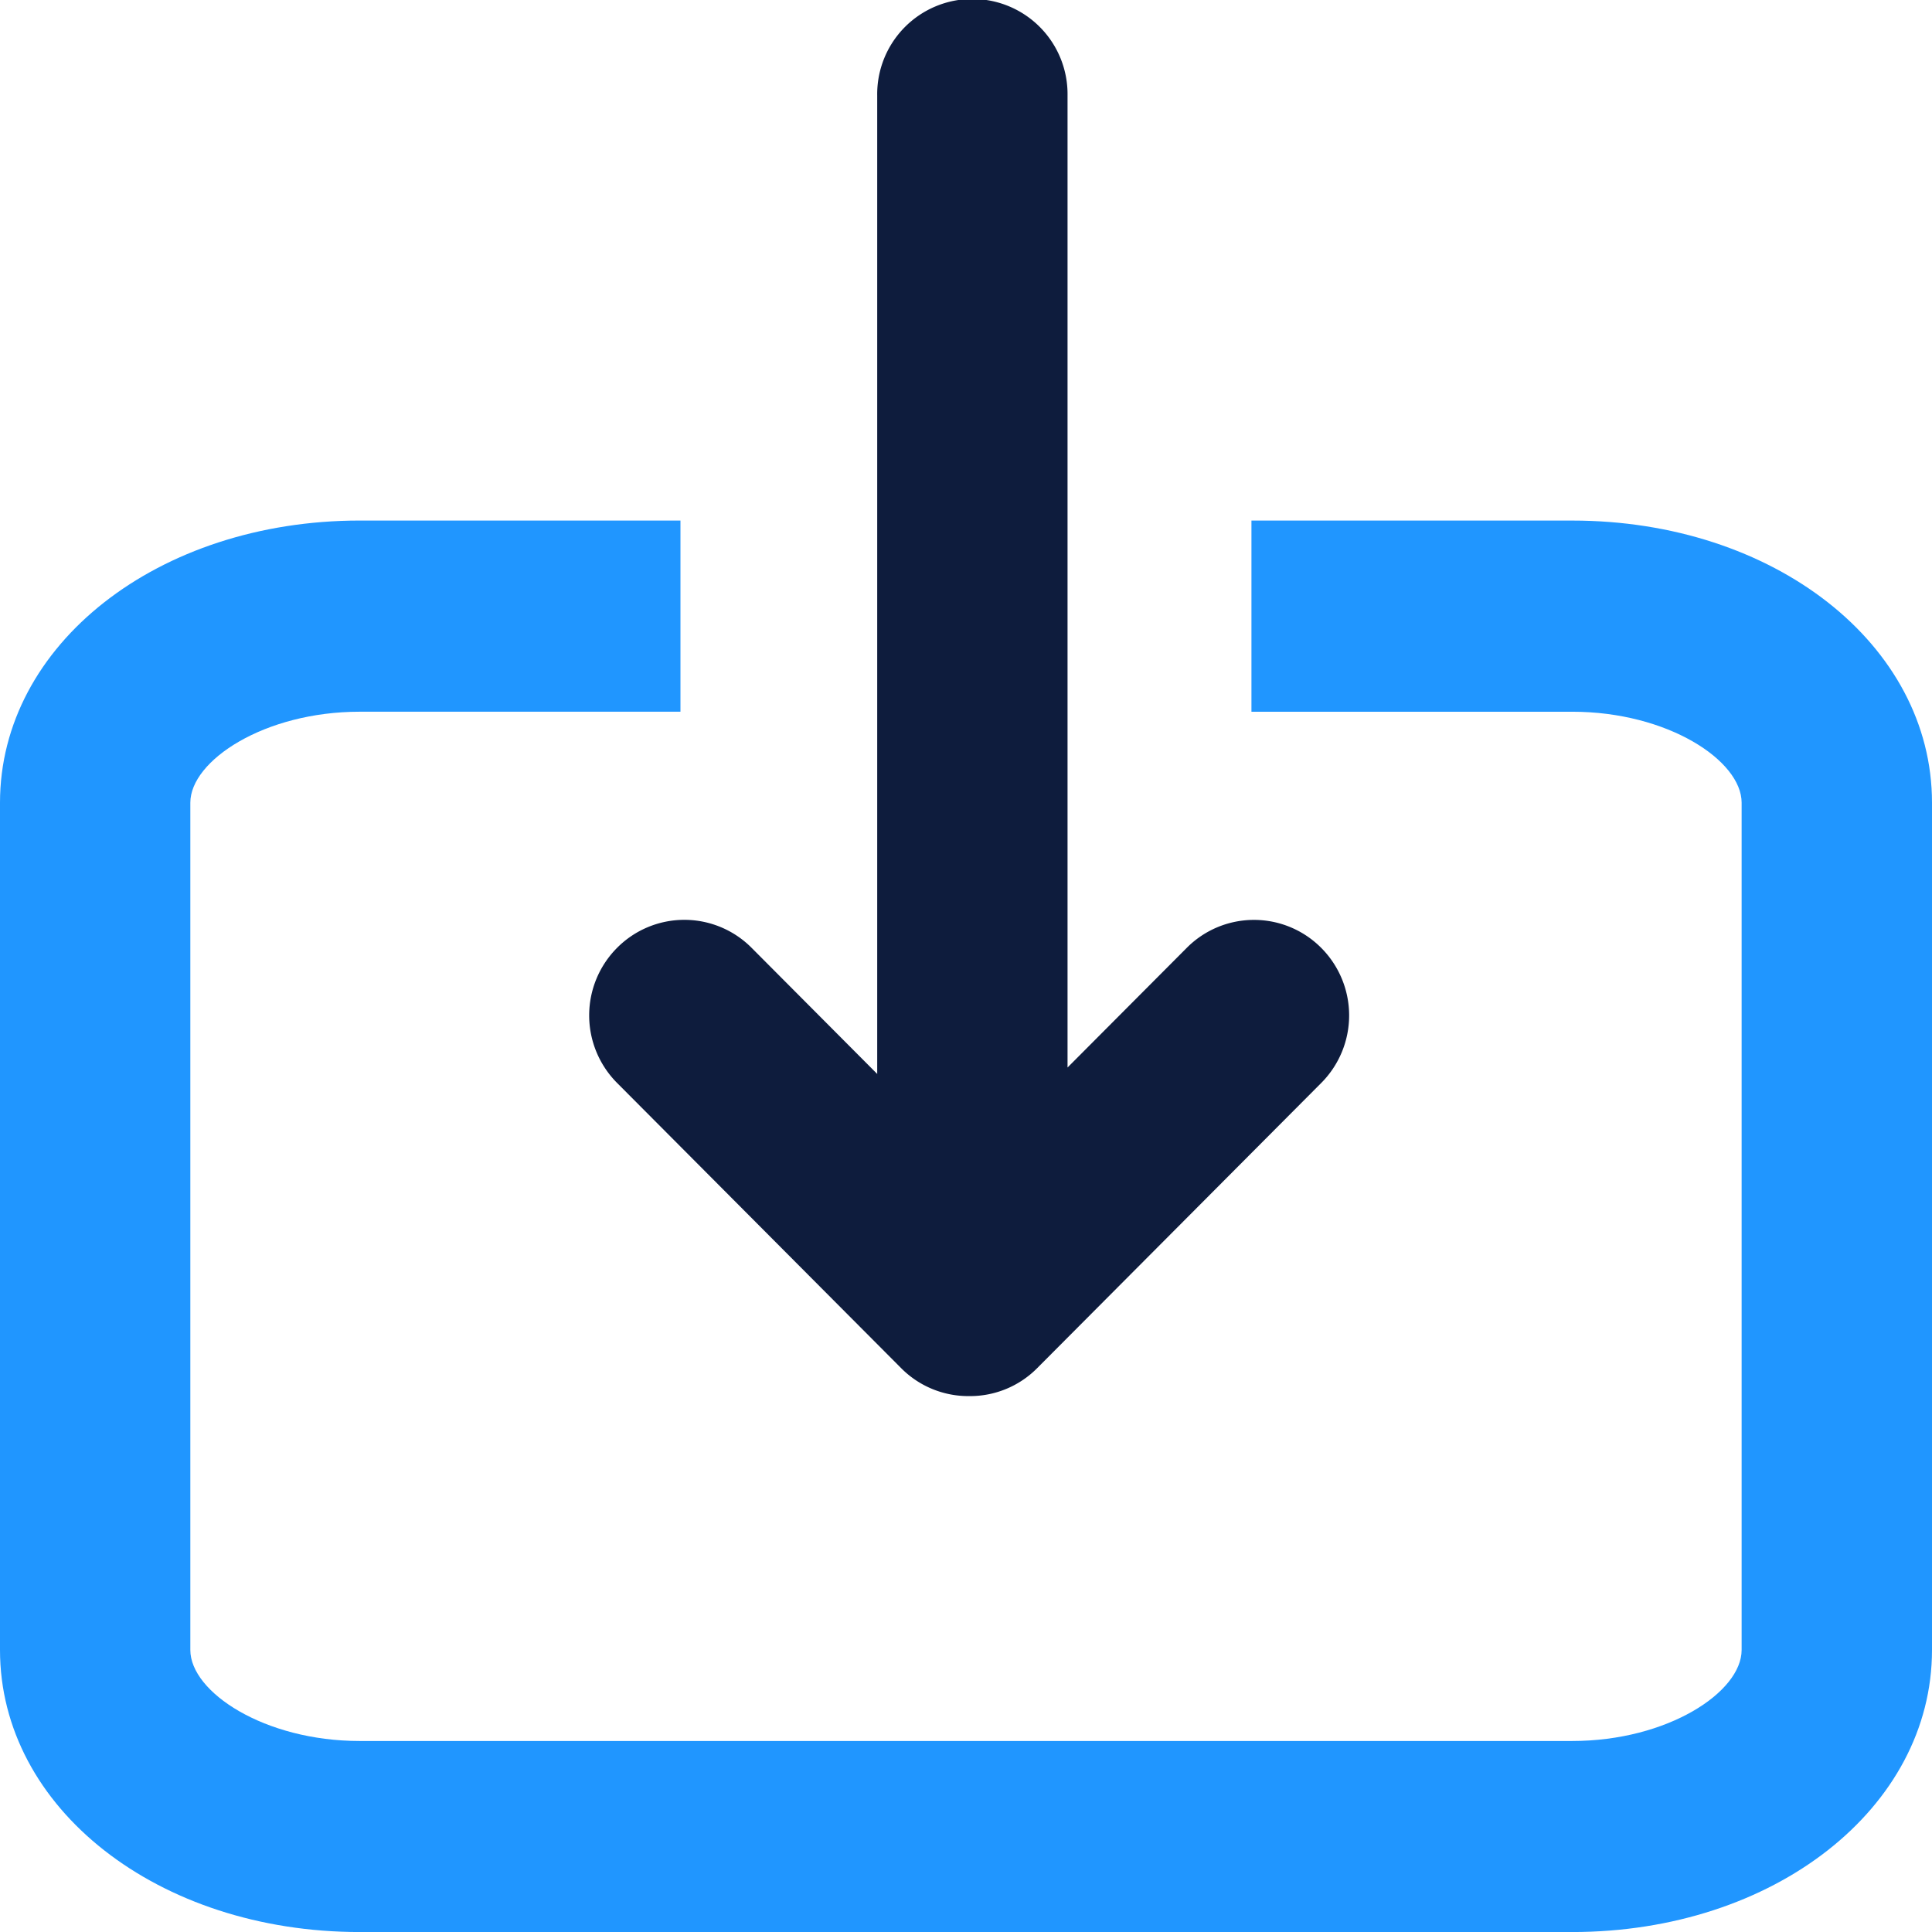 <?xml version="1.0" encoding="UTF-8"?> <svg xmlns="http://www.w3.org/2000/svg" width="95" height="95" viewBox="0 0 95 95"><g id="iport" transform="translate(0 -0.117)"><path id="Path_2540" data-name="Path 2540" d="M77.308,16.464H61.536v9.4H77.308c4.692,0,8.331,2.4,8.331,4.474V72c0,2.069-3.639,4.475-8.331,4.475H17.689c-4.69,0-8.33-2.407-8.33-4.475V30.338c0-2.07,3.639-4.475,8.33-4.475h15.77v-9.4H17.689C7.77,16.467,0,22.56,0,30.338V72c0,7.779,7.77,13.869,17.689,13.869H77.311C87.227,85.867,95,79.774,95,72V30.338C95,22.557,87.229,16.464,77.308,16.464Z" transform="translate(0 9.25)" fill="#2096ff"></path><path id="Path_2541" data-name="Path 2541" d="M51.262,45.35a4.655,4.655,0,0,0-3.308,1.378l-5.859,5.88V4.815a4.68,4.68,0,1,0-9.359,0v48.11l-6.175-6.2a4.661,4.661,0,0,0-6.617,0,4.706,4.706,0,0,0,0,6.641L33.915,67.393a4.652,4.652,0,0,0,3.307,1.373h.07A4.647,4.647,0,0,0,40.6,67.393L54.57,53.368a4.706,4.706,0,0,0,0-6.641A4.658,4.658,0,0,0,51.262,45.35Z" transform="translate(10.398)" fill="#0e1c3d"></path></g></svg> 